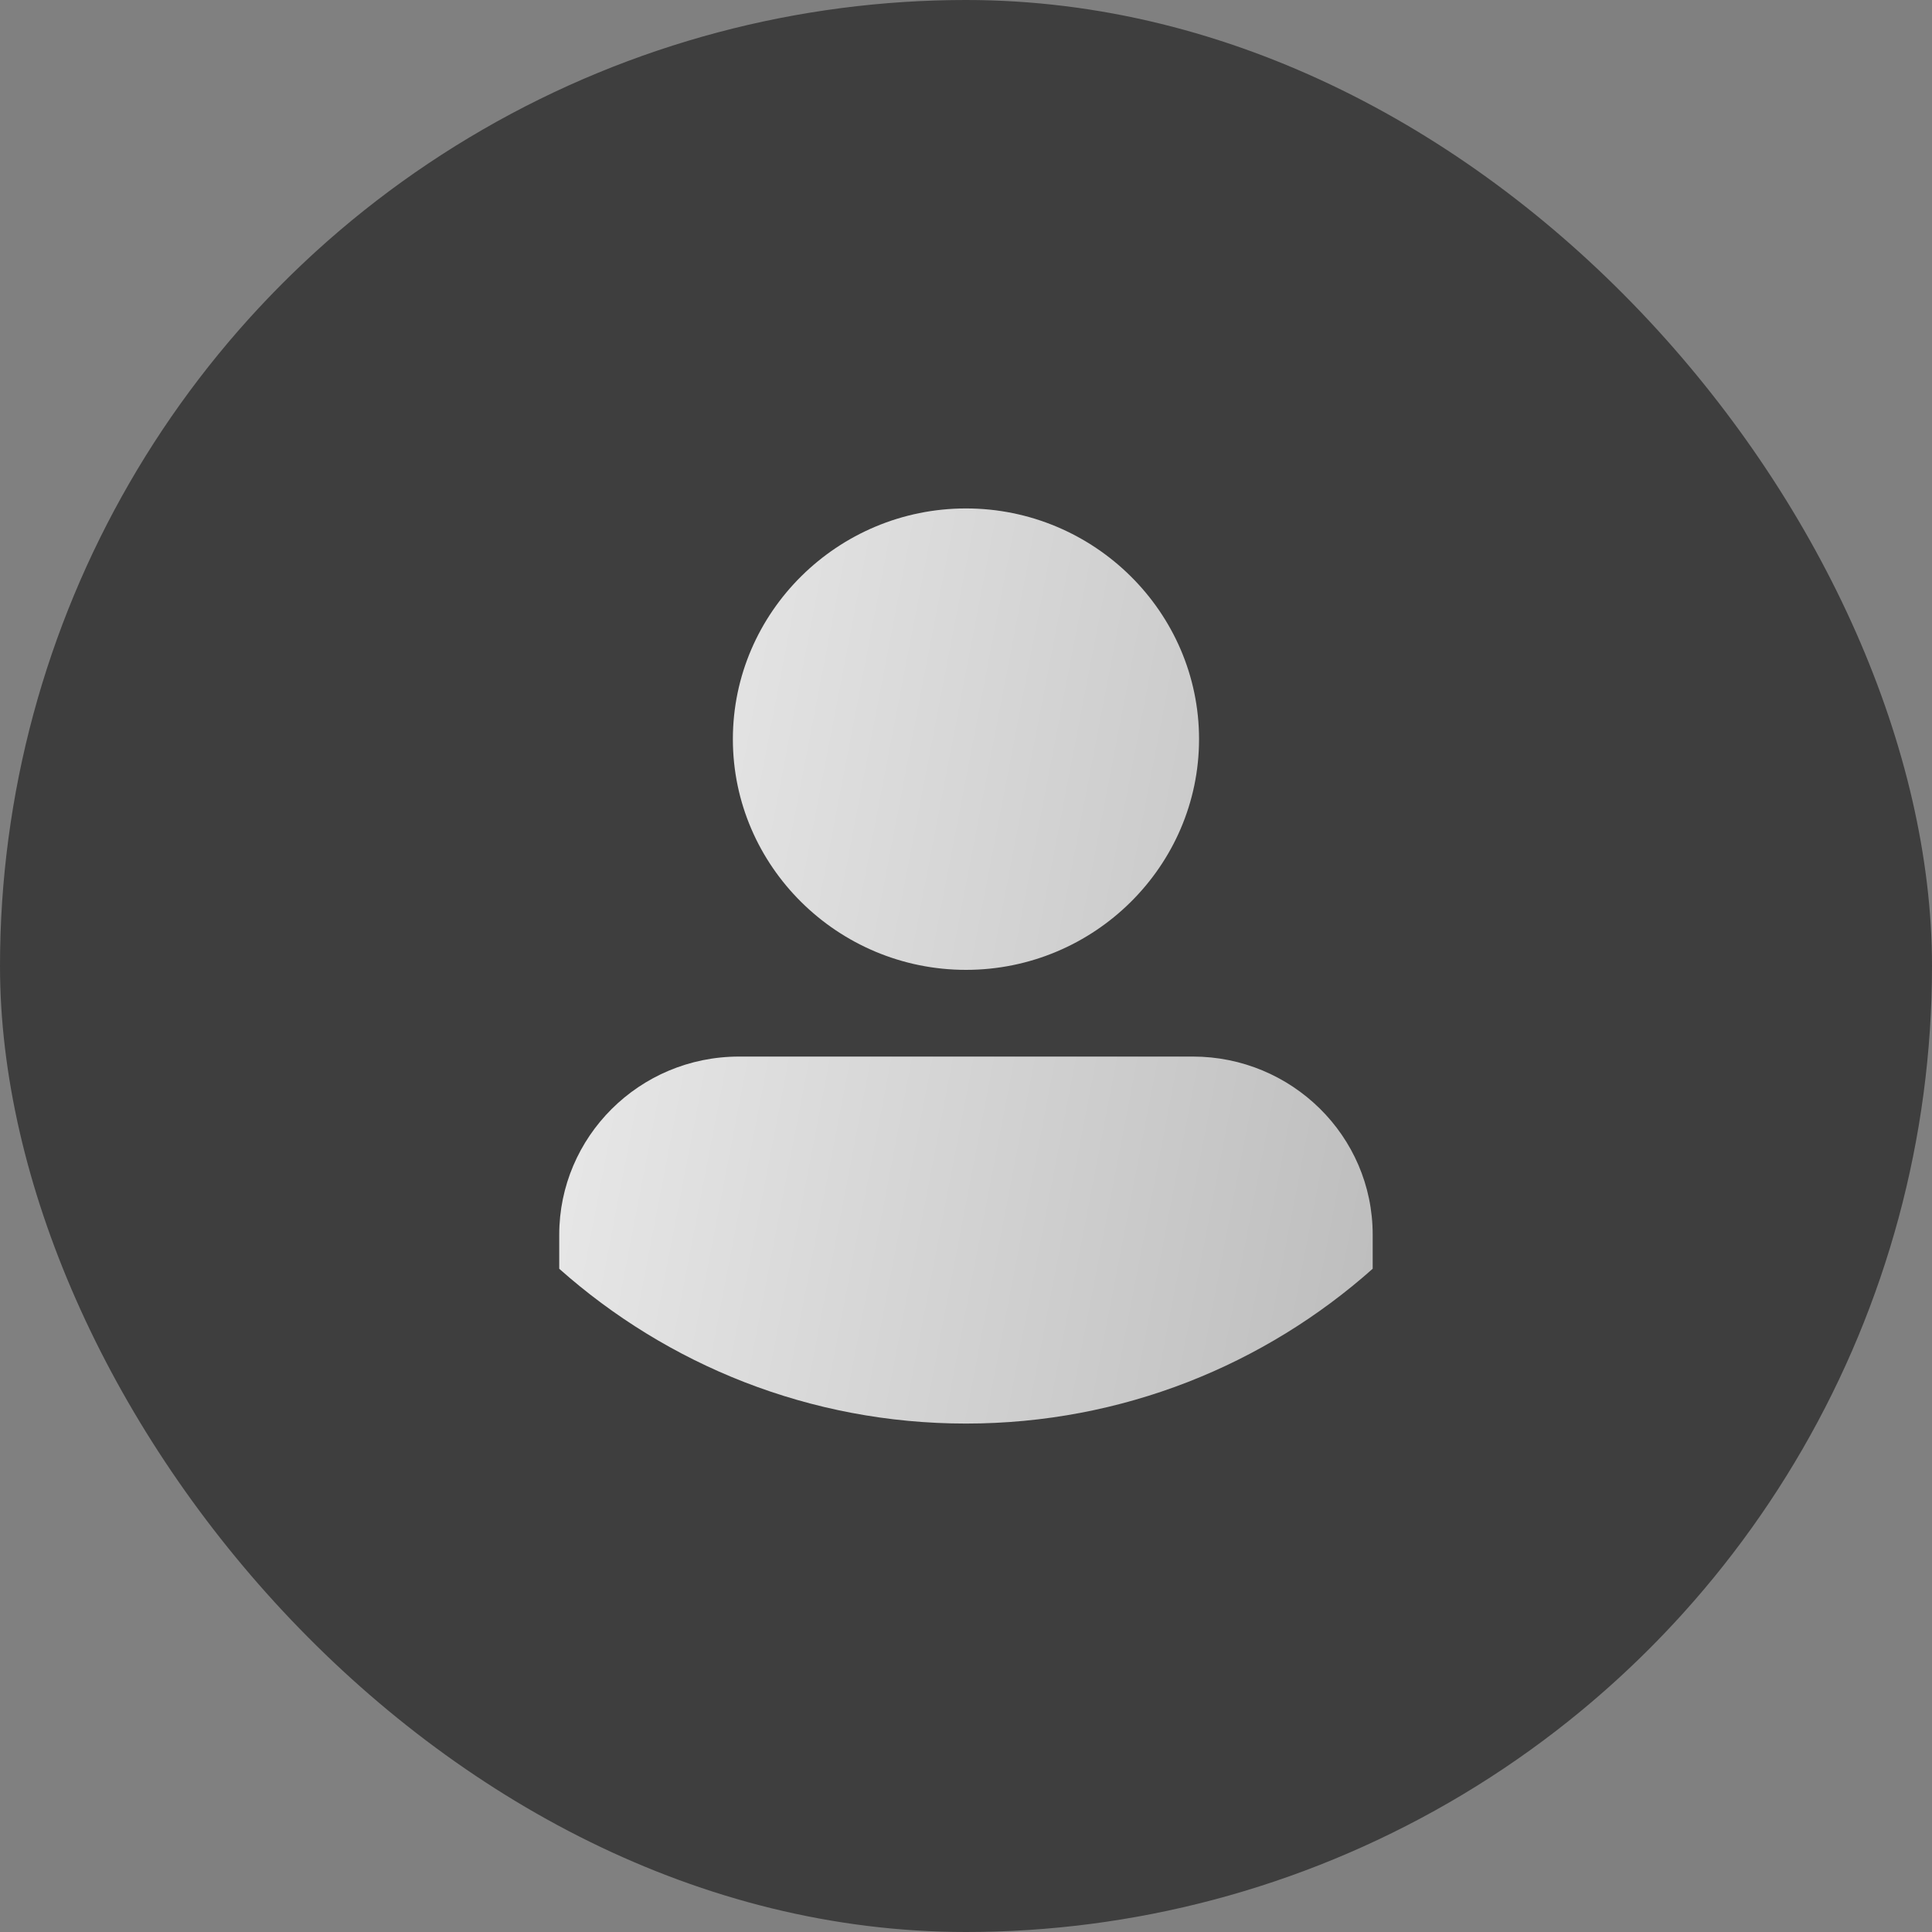 <svg width="24" height="24" viewBox="0 0 24 24" fill="none" xmlns="http://www.w3.org/2000/svg">
<rect x="0" y="0" width="24" height="24" fill="#808080" stroke="none"/>
<g clip-path="url(#clip0_1161_1928)">
<circle cx="12" cy="12" r="12" fill="#3E3E3E"/>
<path fill-rule="evenodd" clip-rule="evenodd" d="M14.895 9.182C14.895 7.605 13.593 6.316 12 6.316C10.406 6.316 9.104 7.605 9.104 9.182C9.104 10.759 10.406 12.048 12 12.048C13.593 12.048 14.895 10.759 14.895 9.182ZM6.947 15.338V15.761C8.288 16.953 10.057 17.684 12 17.684C13.943 17.684 15.712 16.953 17.052 15.761V15.338C17.052 14.107 16.042 13.125 14.818 13.125H9.182C7.938 13.125 6.947 14.126 6.947 15.338Z" fill="url(#paint0_linear_1161_1928)"/>
</g>
<defs>
<linearGradient id="paint0_linear_1161_1928" x1="2.829" y1="3.749" x2="24.184" y2="7.866" gradientUnits="userSpaceOnUse">
<stop stop-color="white"/>
<stop offset="1" stop-color="#A8A8A8"/>
</linearGradient>
<clipPath id="clip0_1161_1928">
<rect width="24" height="24" rx="12" fill="white"/>
</clipPath>
</defs>
</svg>
